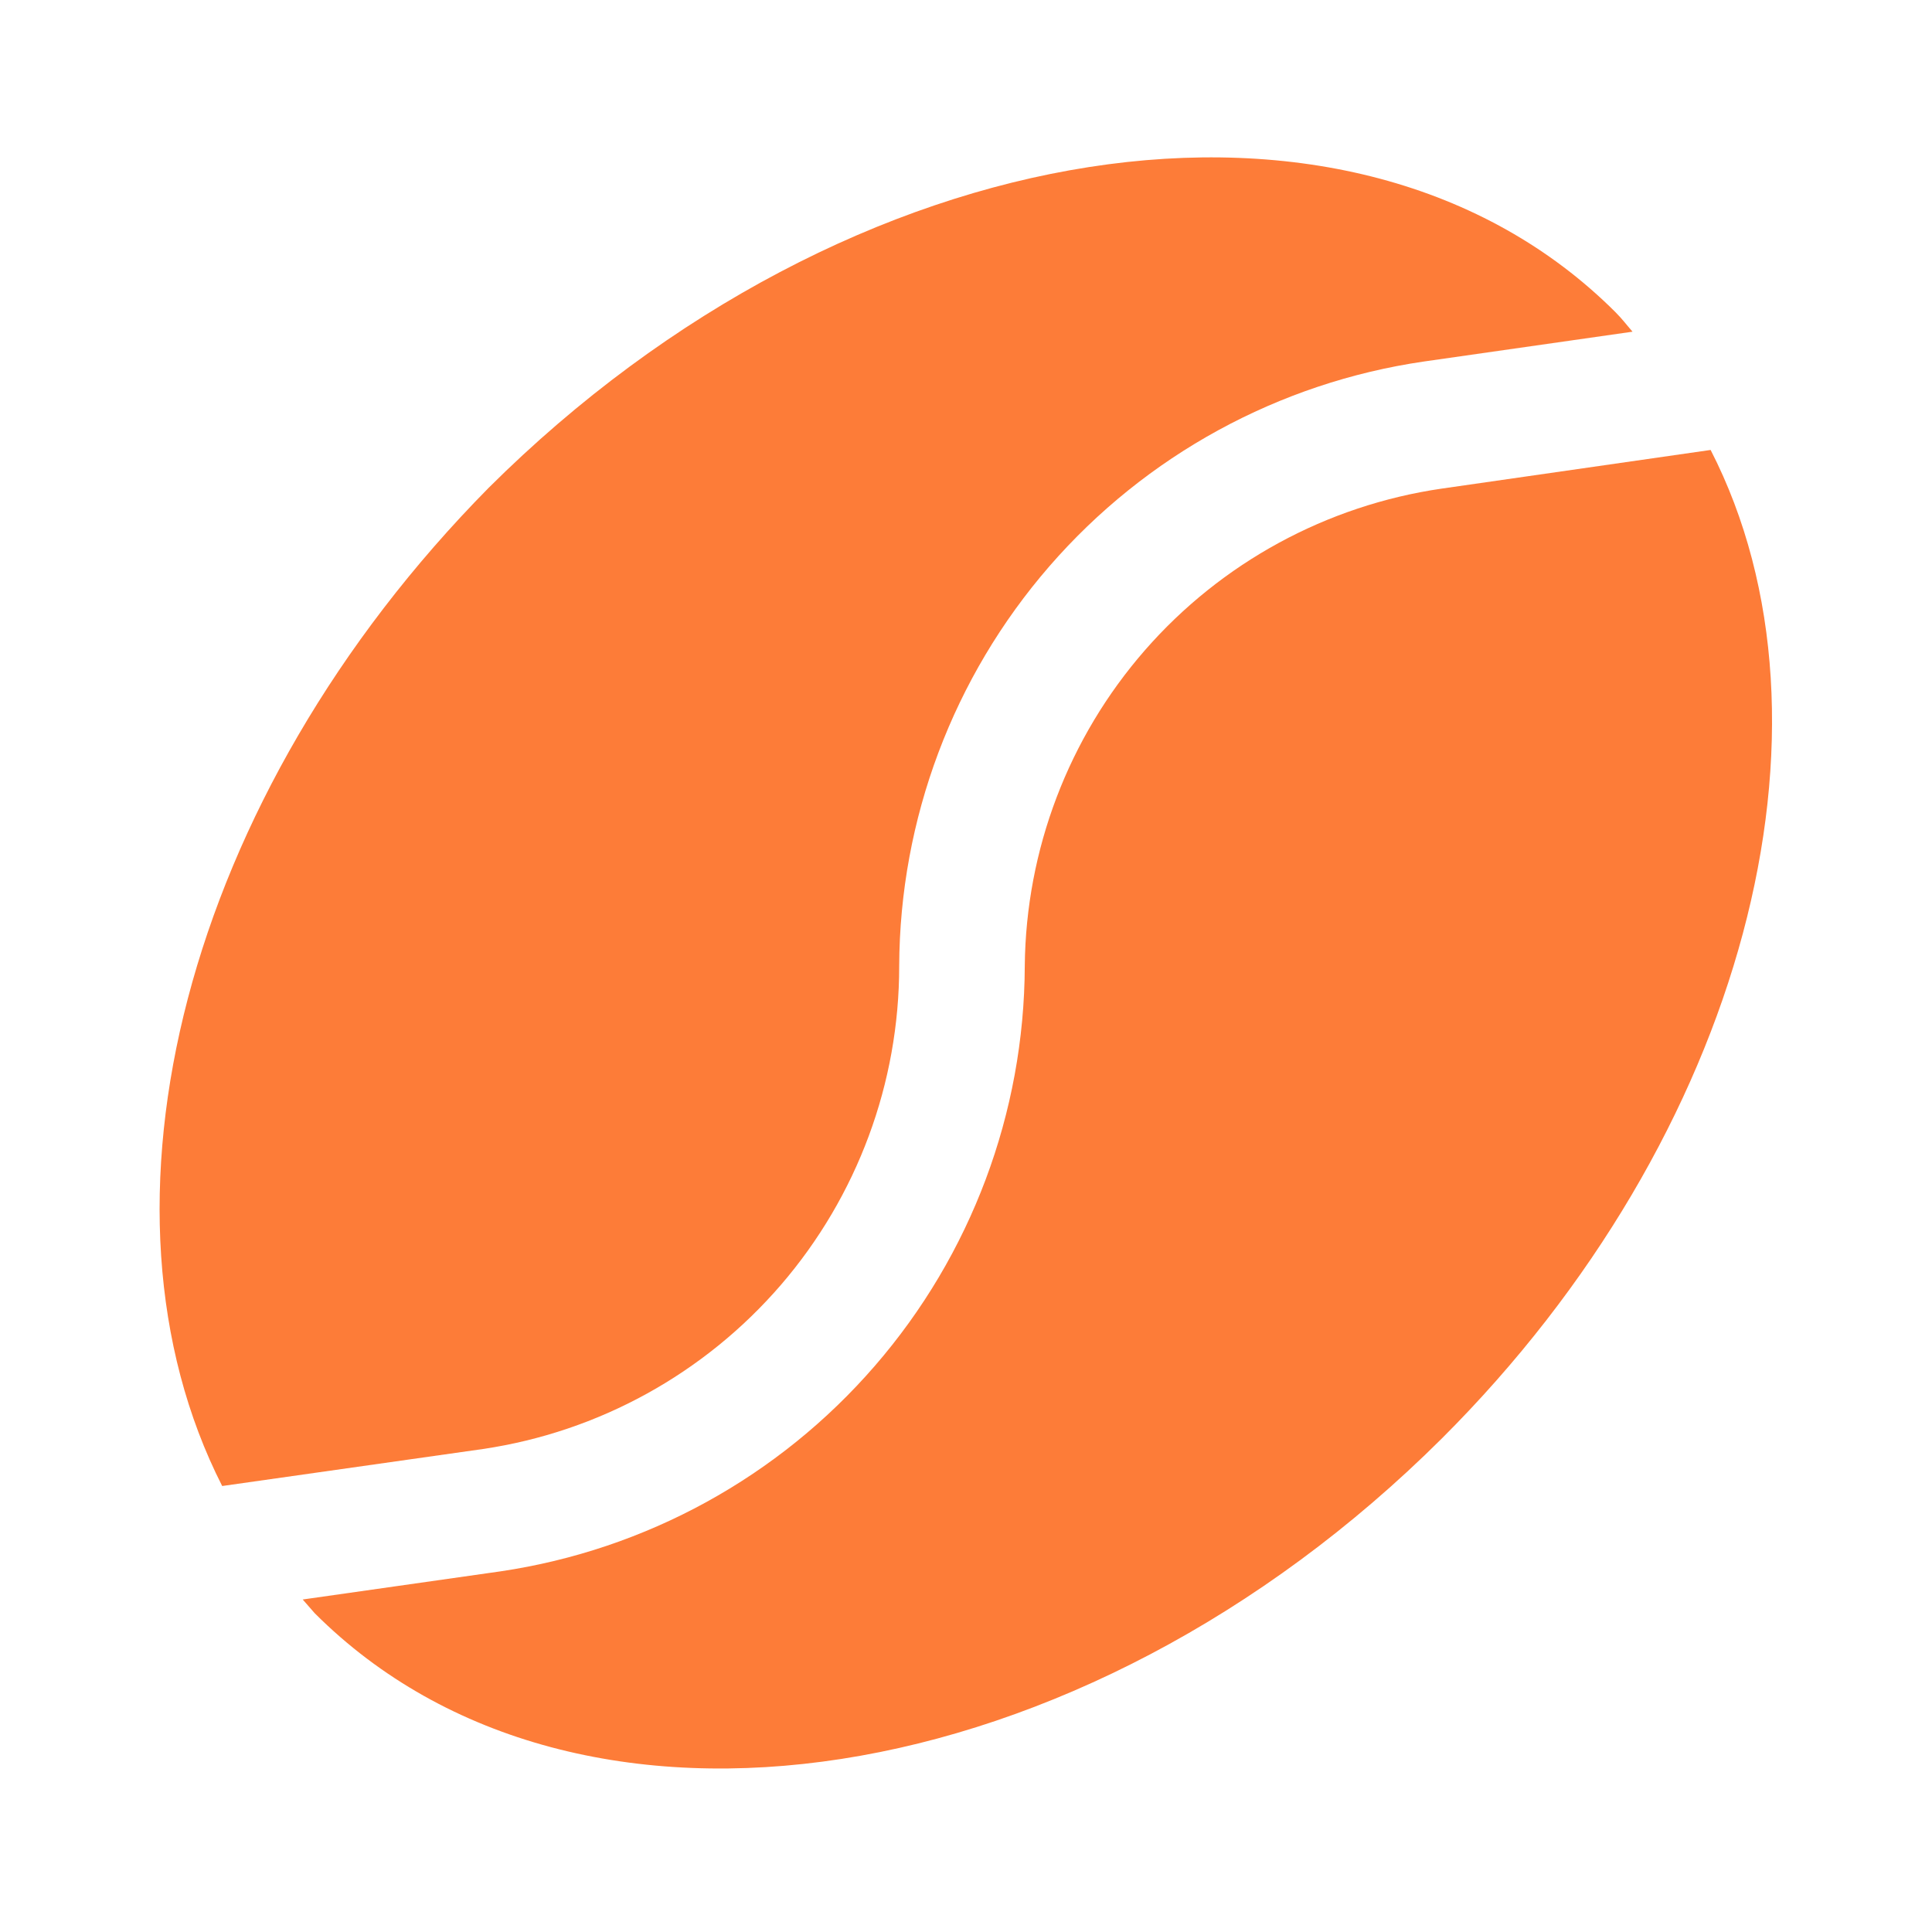 <?xml version="1.0" encoding="UTF-8"?> <svg xmlns="http://www.w3.org/2000/svg" width="19" height="19" viewBox="0 0 19 19" fill="none"> <path d="M4.75 14.25C5.889 14.081 6.928 13.508 7.68 12.636C8.431 11.764 8.844 10.651 8.843 9.5C8.849 8.055 9.373 6.66 10.32 5.569C11.267 4.478 12.575 3.763 14.005 3.555L16.055 3.262C15.999 3.198 15.952 3.135 15.889 3.072C13.308 0.491 8.352 1.267 4.805 4.798C1.805 7.838 0.792 11.875 2.185 14.614L4.75 14.25Z" fill="#FD7C38"></path> <path d="M10.078 9.5C10.073 10.945 9.55 12.34 8.604 13.432C7.659 14.524 6.353 15.241 4.924 15.453L2.977 15.73L3.095 15.865C5.676 18.446 10.632 17.678 14.179 14.147C17.163 11.17 18.208 7.125 16.823 4.425L14.179 4.805C13.047 4.97 12.012 5.533 11.26 6.394C10.508 7.255 10.089 8.357 10.078 9.5Z" fill="#FD7C38"></path> </svg> 